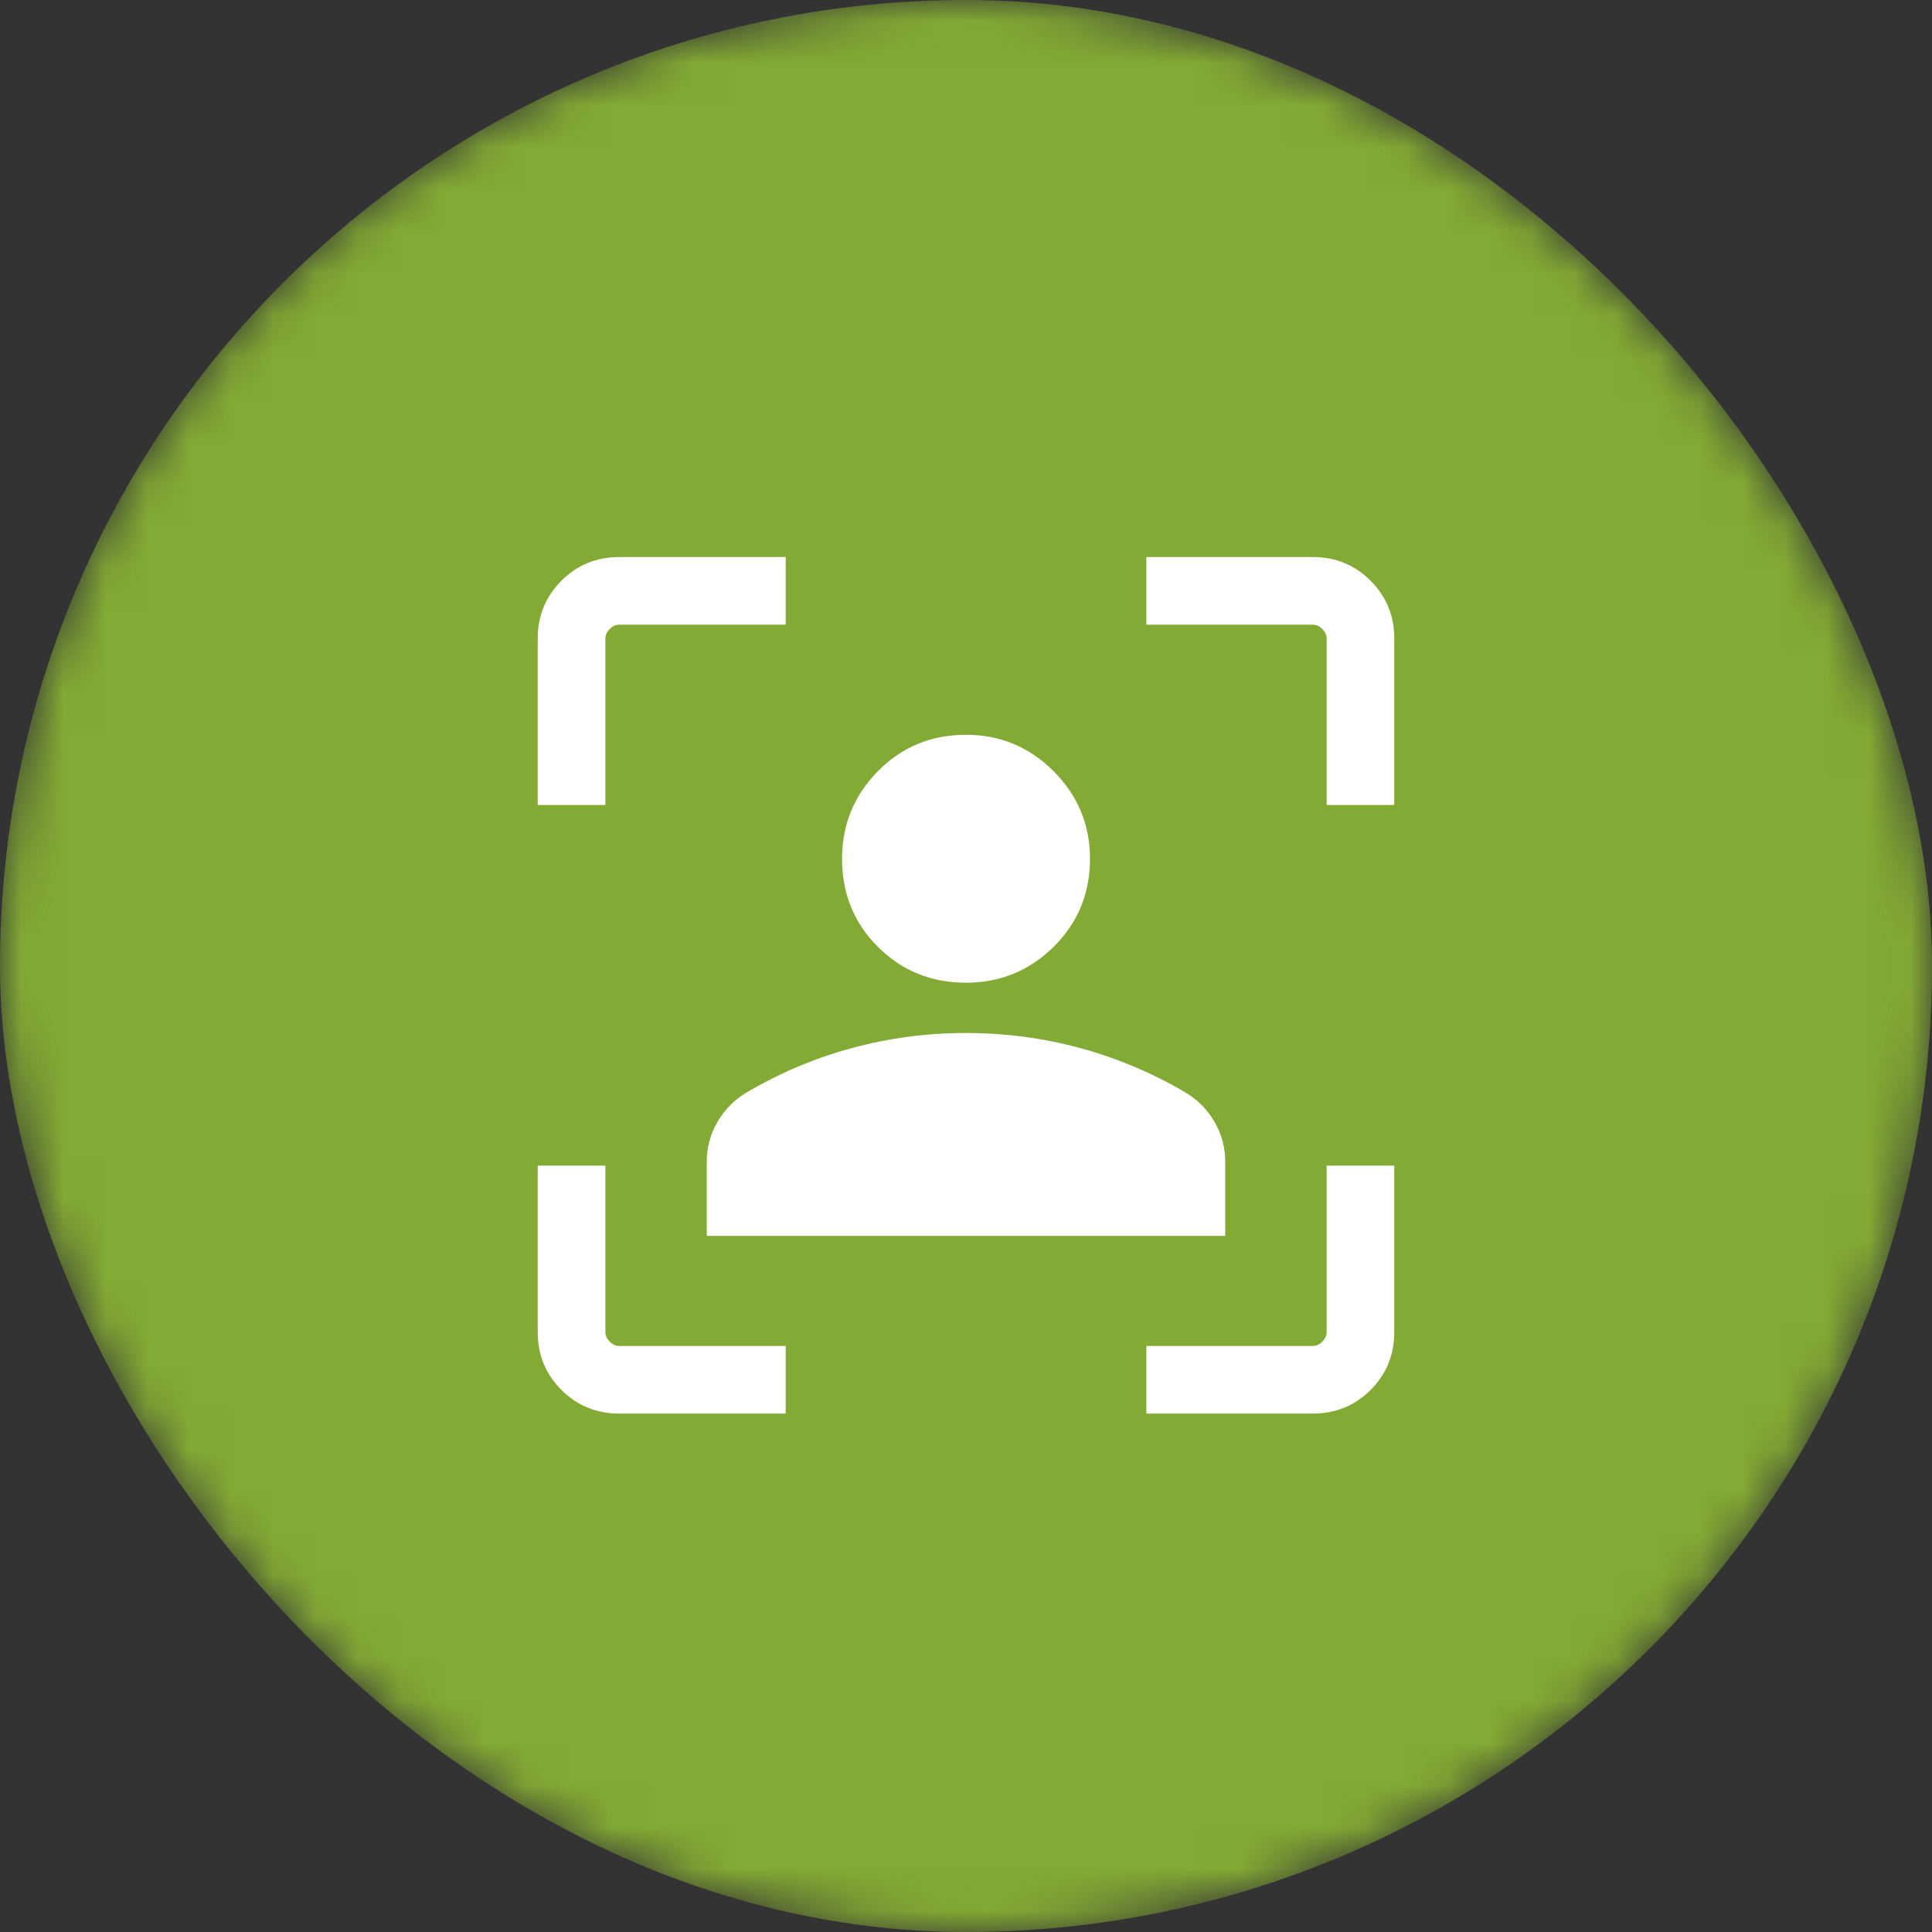 <?xml version="1.0" encoding="UTF-8"?> <svg xmlns="http://www.w3.org/2000/svg" width="46" height="46" viewBox="0 0 46 46" fill="none"><rect x="0" y="0" width="46" height="46" fill="#333333" stroke="none"/><mask id="mask0_172_310" style="mask-type:alpha" maskUnits="userSpaceOnUse" x="0" y="0" width="46" height="46"><rect width="46" height="46" rx="23" fill="#83AA34"></rect></mask><g mask="url(#mask0_172_310)"><rect width="46" height="46" rx="23" fill="#83AA34"></rect></g><path d="M14.744 33.657C14.202 33.657 13.743 33.469 13.367 33.093C12.991 32.718 12.803 32.259 12.803 31.716V27.753H14.414V31.716C14.414 31.799 14.448 31.875 14.517 31.943C14.585 32.012 14.661 32.047 14.744 32.047H18.707V33.657H14.744ZM12.803 19.167V15.204C12.803 14.661 12.991 14.203 13.367 13.827C13.743 13.451 14.202 13.263 14.744 13.263H18.707V14.873H14.744C14.661 14.873 14.585 14.908 14.517 14.977C14.448 15.045 14.414 15.121 14.414 15.204V19.167H12.803ZM27.294 33.657V32.047H31.256C31.339 32.047 31.415 32.012 31.483 31.943C31.552 31.875 31.587 31.799 31.587 31.716V27.753H33.197V31.716C33.197 32.259 33.009 32.718 32.633 33.093C32.258 33.469 31.799 33.657 31.256 33.657H27.294ZM31.587 19.167V15.204C31.587 15.121 31.552 15.045 31.483 14.977C31.415 14.908 31.339 14.873 31.256 14.873H27.294V13.263H31.256C31.799 13.263 32.258 13.451 32.633 13.827C33.009 14.203 33.197 14.661 33.197 15.204V19.167H31.587ZM23 23.398C22.17 23.398 21.471 23.113 20.902 22.544C20.333 21.976 20.049 21.276 20.049 20.446C20.049 19.635 20.333 18.94 20.902 18.362C21.471 17.784 22.17 17.495 23 17.495C23.812 17.495 24.507 17.784 25.085 18.362C25.663 18.94 25.952 19.635 25.952 20.446C25.952 21.276 25.663 21.976 25.085 22.544C24.507 23.113 23.812 23.398 23 23.398ZM16.828 29.425V27.654C16.828 27.32 16.912 27.008 17.079 26.718C17.246 26.428 17.474 26.196 17.762 26.019C18.557 25.55 19.396 25.195 20.279 24.955C21.161 24.715 22.069 24.595 23 24.595C23.932 24.595 24.839 24.715 25.722 24.955C26.604 25.195 27.444 25.55 28.239 26.019C28.526 26.196 28.754 26.428 28.921 26.718C29.088 27.008 29.172 27.32 29.172 27.654V29.425H16.828Z" fill="white"></path></svg> 